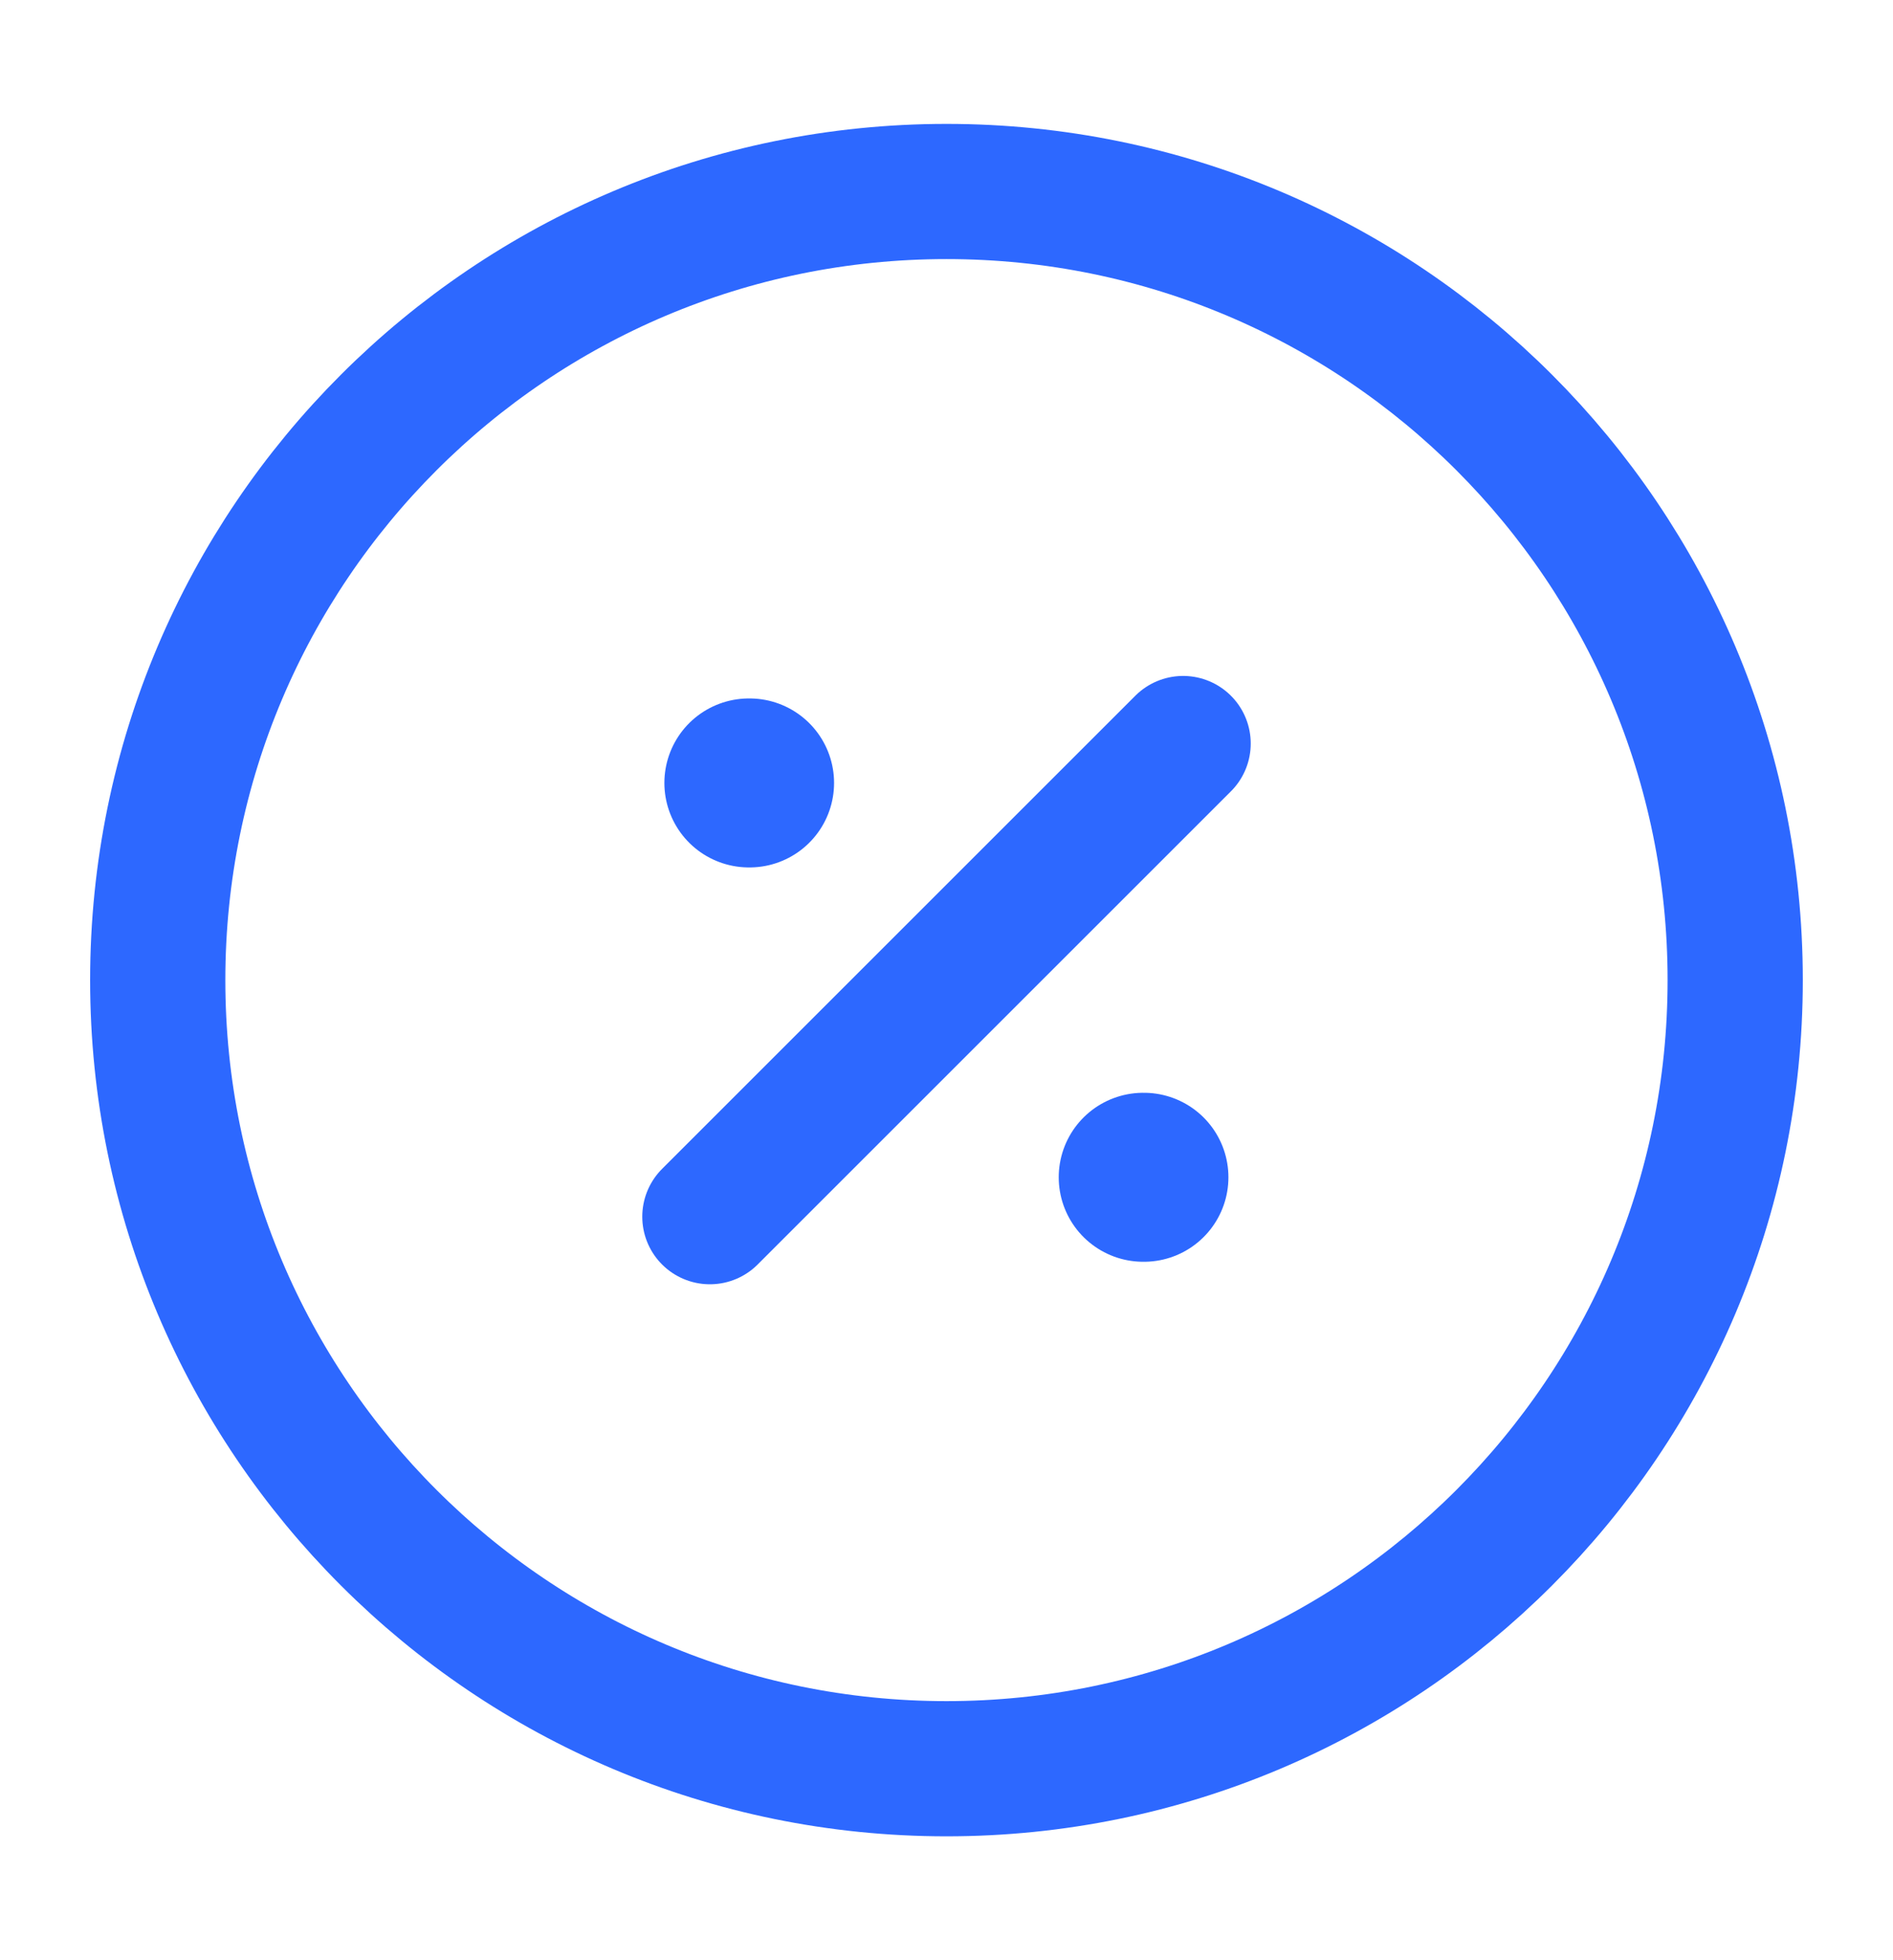 <svg width="28" height="29" viewBox="0 0 28 29" fill="none" xmlns="http://www.w3.org/2000/svg">
<path d="M14 26.167C20.443 26.167 25.666 20.943 25.666 14.5C25.666 8.057 20.443 2.833 14 2.833C7.556 2.833 2.333 8.057 2.333 14.5C2.333 20.943 7.556 26.167 14 26.167Z" stroke="#2D68FF" stroke-width="2" stroke-linecap="round" stroke-linejoin="round"/>
<path d="M10.5 18L17.5 11" stroke="#2D68FF" stroke-width="2" stroke-linecap="round" stroke-linejoin="round"/>
<path d="M16.91 17.417H16.92" stroke="#2D68FF" stroke-width="2.5" stroke-linecap="round" stroke-linejoin="round"/>
<path d="M11.077 11.583H11.087" stroke="#2D68FF" stroke-width="2.5" stroke-linecap="round" stroke-linejoin="round"/>
</svg>
